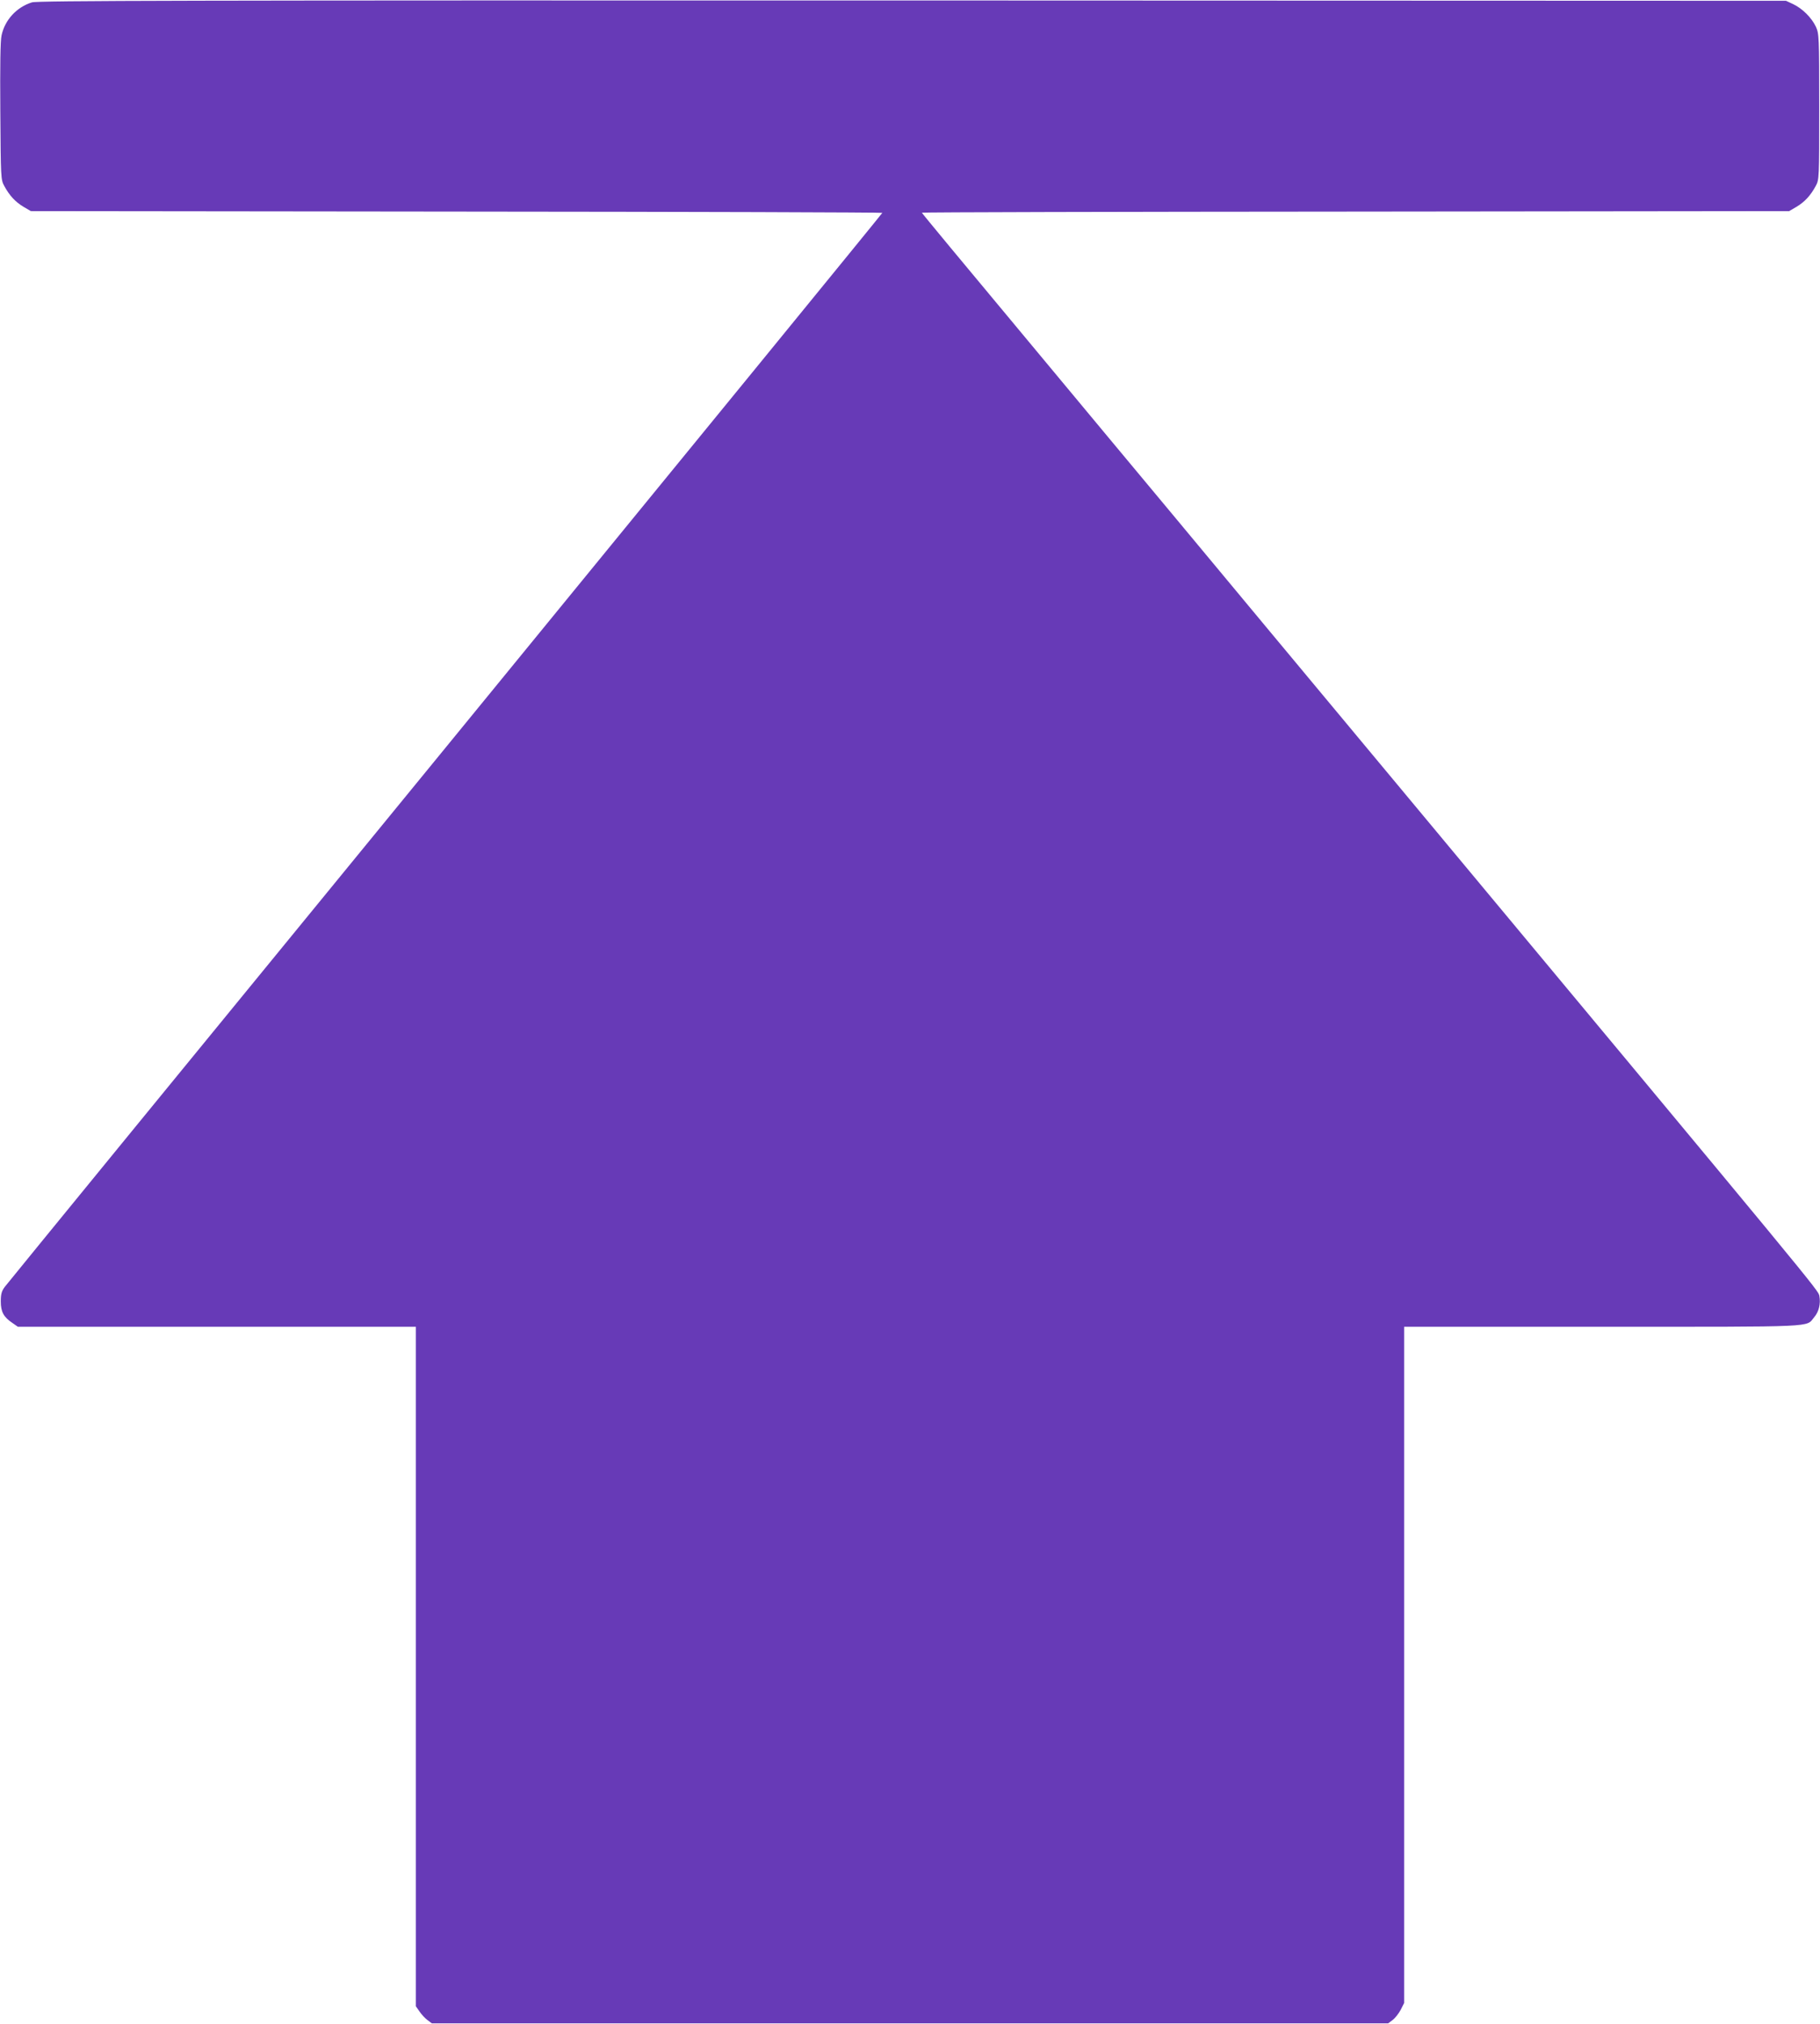 <?xml version="1.0" standalone="no"?>
<!DOCTYPE svg PUBLIC "-//W3C//DTD SVG 20010904//EN"
 "http://www.w3.org/TR/2001/REC-SVG-20010904/DTD/svg10.dtd">
<svg version="1.0" xmlns="http://www.w3.org/2000/svg"
 width="1151pt" height="1280pt" viewBox="0 0 1151 1280"
 preserveAspectRatio="xMidYMid meet">
<g transform="translate(0,1280) scale(0.1,-0.1)"
fill="#673ab7" stroke="none">
<path d="M202 12785 c-97 -30 -171 -111 -192 -208 -8 -35 -10 -190 -8 -482 3
-421 3 -431 25 -471 33 -61 70 -101 122 -132 l46 -27 2693 -3 c1480 -1 2692
-5 2692 -8 0 -3 -1243 -1525 -2763 -3383 -1520 -1857 -2774 -3391 -2787 -3409
-20 -27 -25 -46 -25 -92 0 -66 18 -99 75 -137 l33 -23 1258 0 1259 0 0 -2149
0 -2148 23 -33 c12 -18 35 -43 50 -54 l28 -21 3024 0 3024 0 28 21 c15 11 38
40 51 64 l22 44 0 2138 0 2138 1255 0 c1378 0 1284 -4 1338 60 30 35 42 85 33
135 -7 37 5 22 -2641 3200 -577 693 -1216 1460 -1419 1705 -204 245 -651 781
-993 1193 -343 411 -623 749 -623 752 0 3 1234 6 2743 7 l2742 3 46 27 c52 31
89 71 122 132 22 41 22 46 22 501 0 447 -1 461 -21 506 -27 57 -85 115 -144
143 l-45 21 -5525 2 c-4618 1 -5532 -1 -5568 -12z"/>
</g>
</svg>
